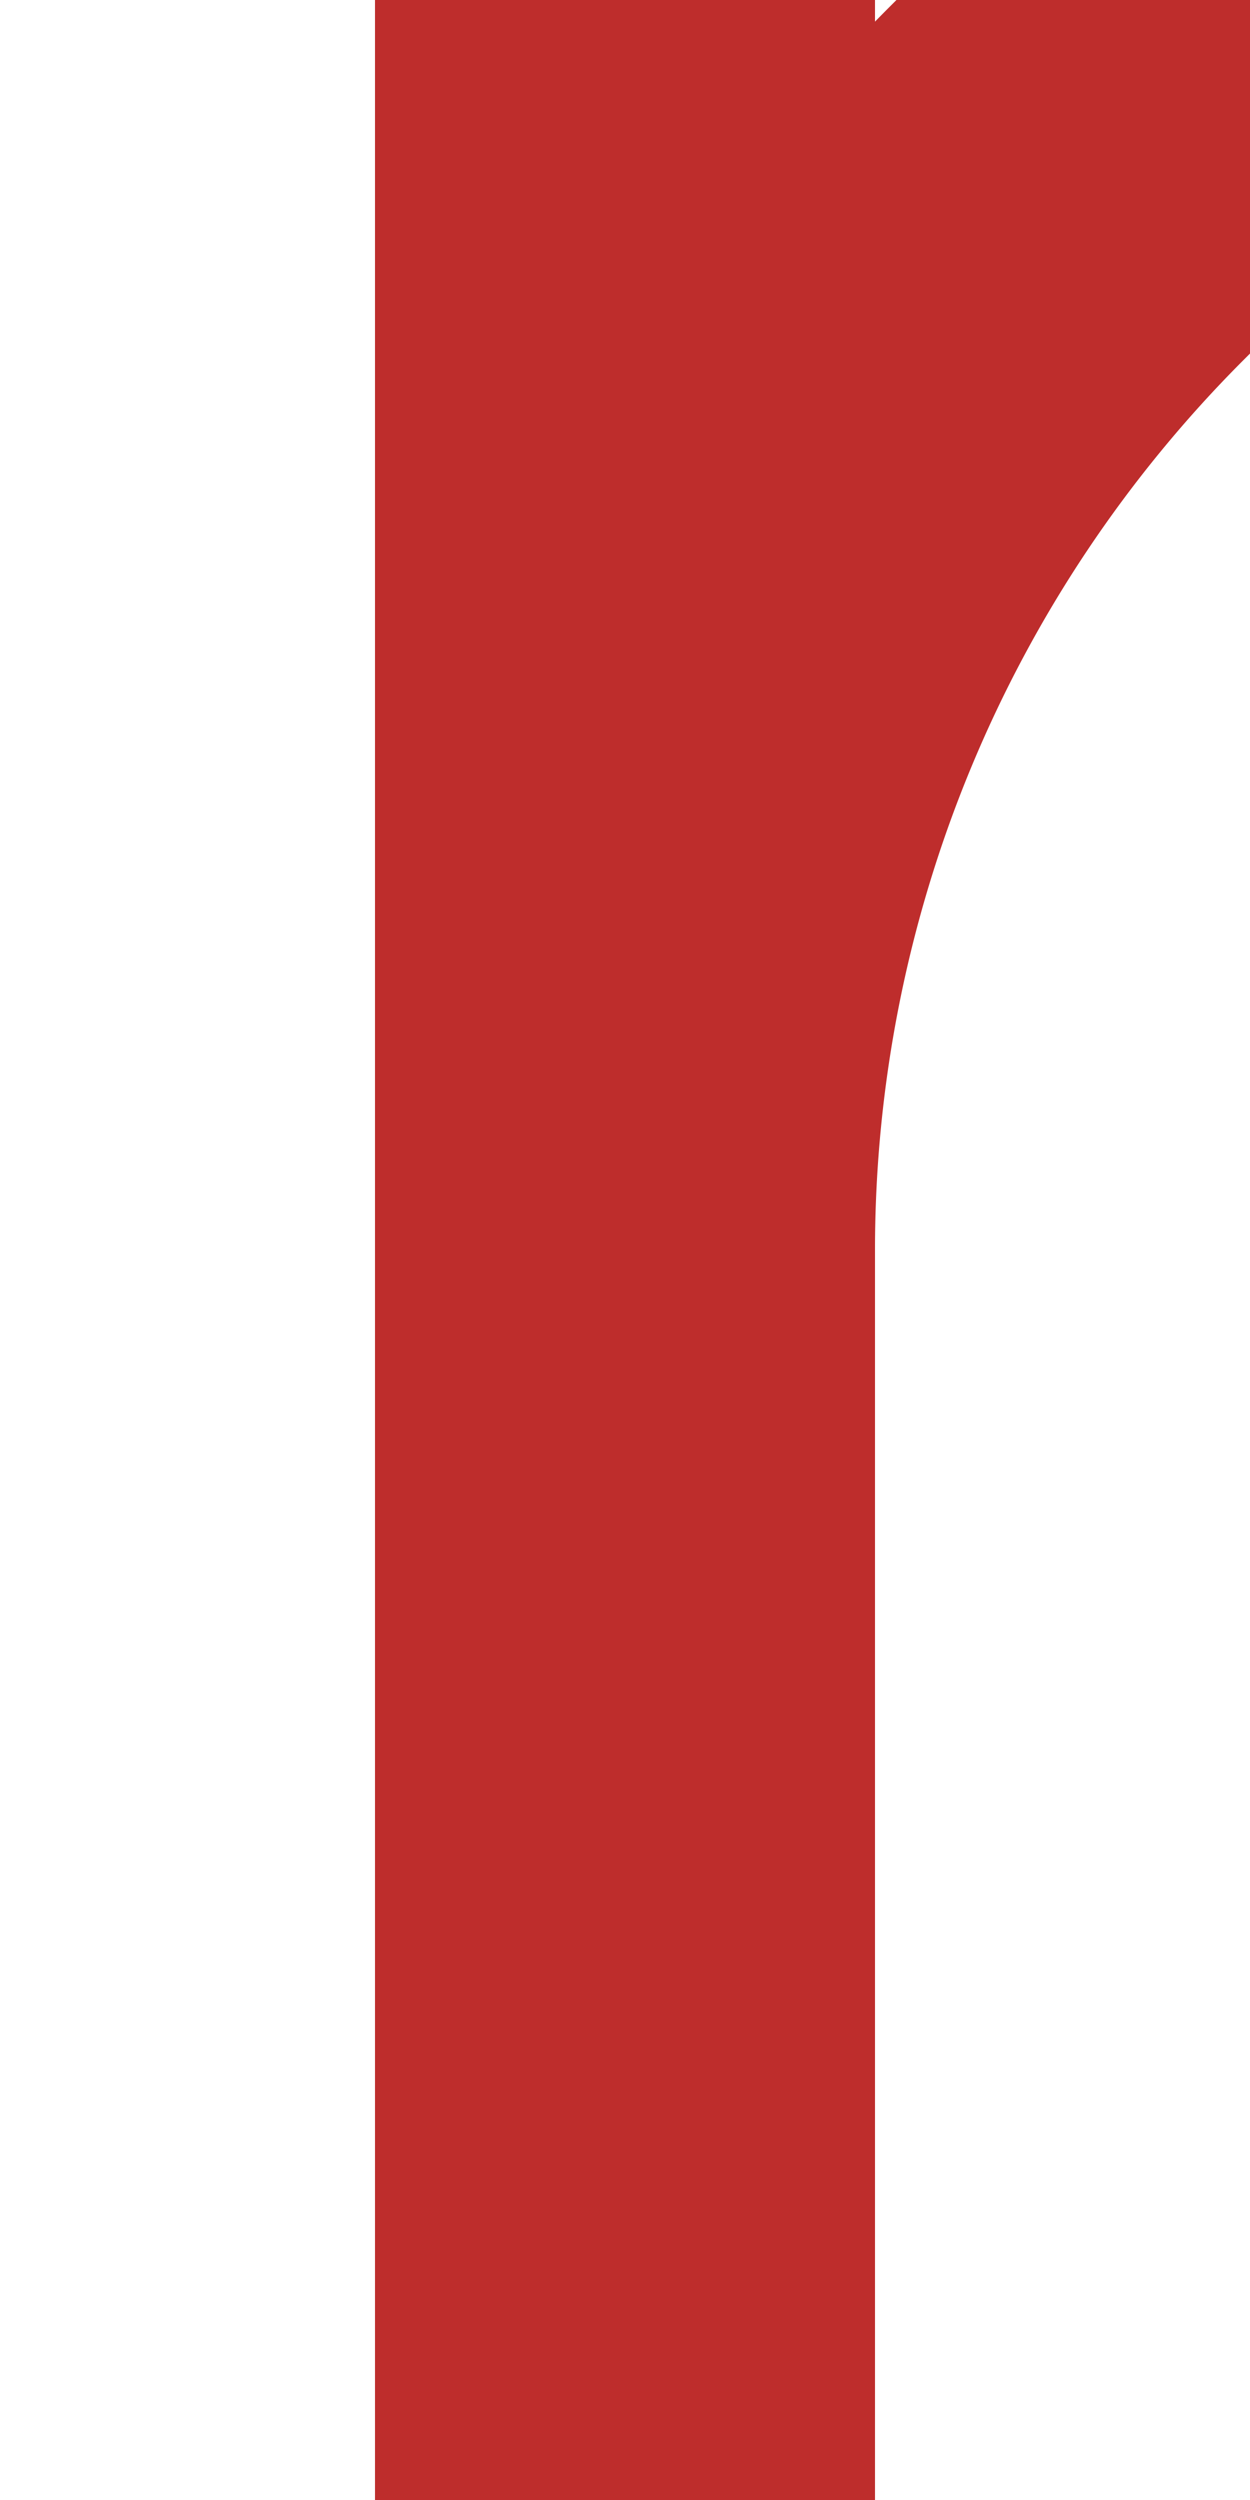 <?xml version="1.0" encoding="UTF-8"?>
<svg xmlns="http://www.w3.org/2000/svg" width="250" height="500">
 <title>dABZg+1</title>
 <path stroke="#BE2D2C" d="M 250,0 213.39,36.61 A 301.78,301.78 0 0 0 125,250 V 500 0" stroke-width="100" fill="none"/>
</svg>